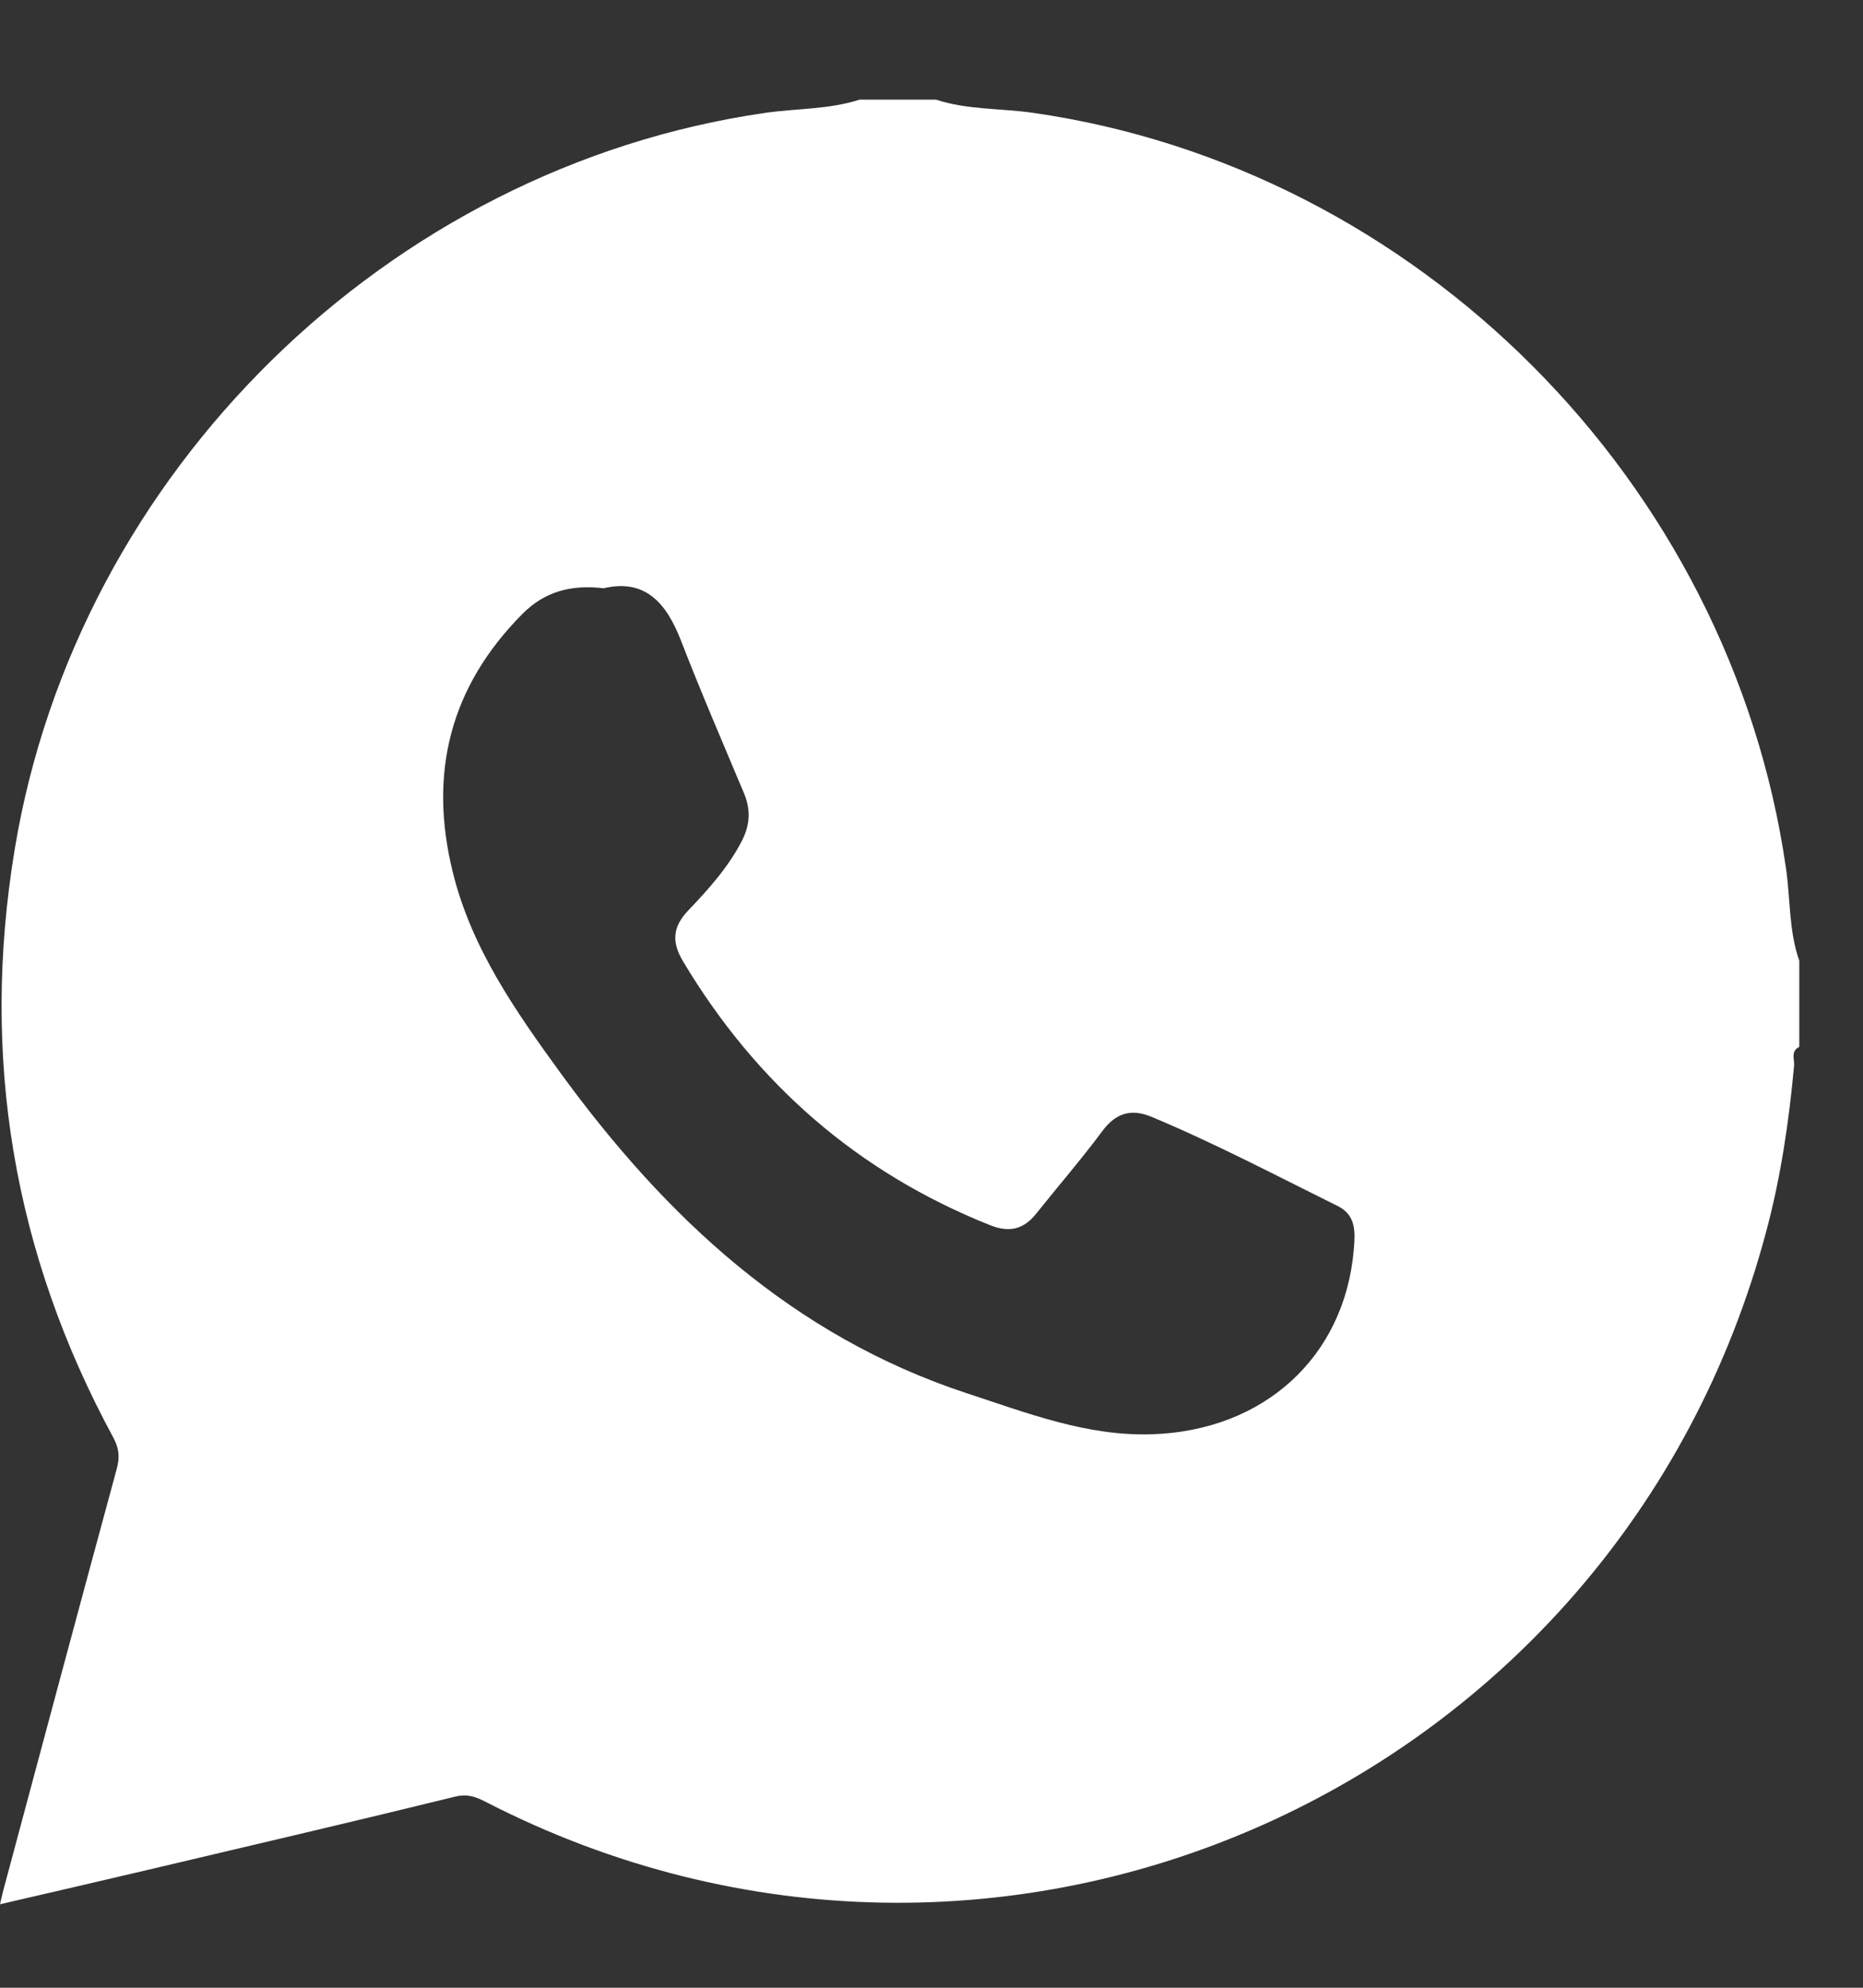 <svg width="15" height="16" viewBox="0 0 15 16" fill="none" xmlns="http://www.w3.org/2000/svg">
<rect x="0" y="0" width="15" height="16" fill="#333333" stroke="none"/>
<path d="M6.921 0.802H7.536C7.789 0.885 8.056 0.871 8.316 0.908C11.414 1.352 13.933 3.878 14.38 6.99C14.416 7.238 14.402 7.493 14.487 7.733V8.427C14.415 8.461 14.45 8.528 14.445 8.579C14.404 9.026 14.339 9.469 14.223 9.904C13.03 14.403 8.044 16.629 3.913 14.505C3.832 14.463 3.763 14.437 3.663 14.462C2.857 14.66 2.05 14.848 1.242 15.039C0.835 15.135 0.427 15.229 0 15.328C0.013 15.273 0.019 15.243 0.027 15.214C0.33 14.083 0.633 12.953 0.94 11.823C0.966 11.728 0.958 11.656 0.912 11.571C0.106 10.084 -0.158 8.505 0.119 6.833C0.622 3.801 3.121 1.349 6.158 0.909C6.413 0.872 6.673 0.882 6.921 0.802ZM4.86 4.735C4.597 4.704 4.386 4.762 4.208 4.94C3.624 5.527 3.448 6.223 3.646 7.022C3.797 7.634 4.15 8.137 4.511 8.634C5.361 9.801 6.381 10.753 7.785 11.215C8.271 11.374 8.749 11.561 9.272 11.545C10.175 11.517 10.825 10.925 10.9 10.06C10.911 9.925 10.923 9.783 10.771 9.708C10.274 9.462 9.783 9.203 9.27 8.989C9.105 8.921 8.981 8.96 8.872 9.109C8.704 9.335 8.519 9.548 8.344 9.768C8.242 9.897 8.125 9.923 7.972 9.862C6.906 9.437 6.089 8.723 5.5 7.739C5.406 7.582 5.415 7.461 5.542 7.328C5.705 7.157 5.863 6.982 5.974 6.767C6.041 6.634 6.045 6.515 5.989 6.382C5.818 5.975 5.643 5.57 5.484 5.159C5.367 4.857 5.198 4.656 4.86 4.735Z" fill="white"/>
</svg>
